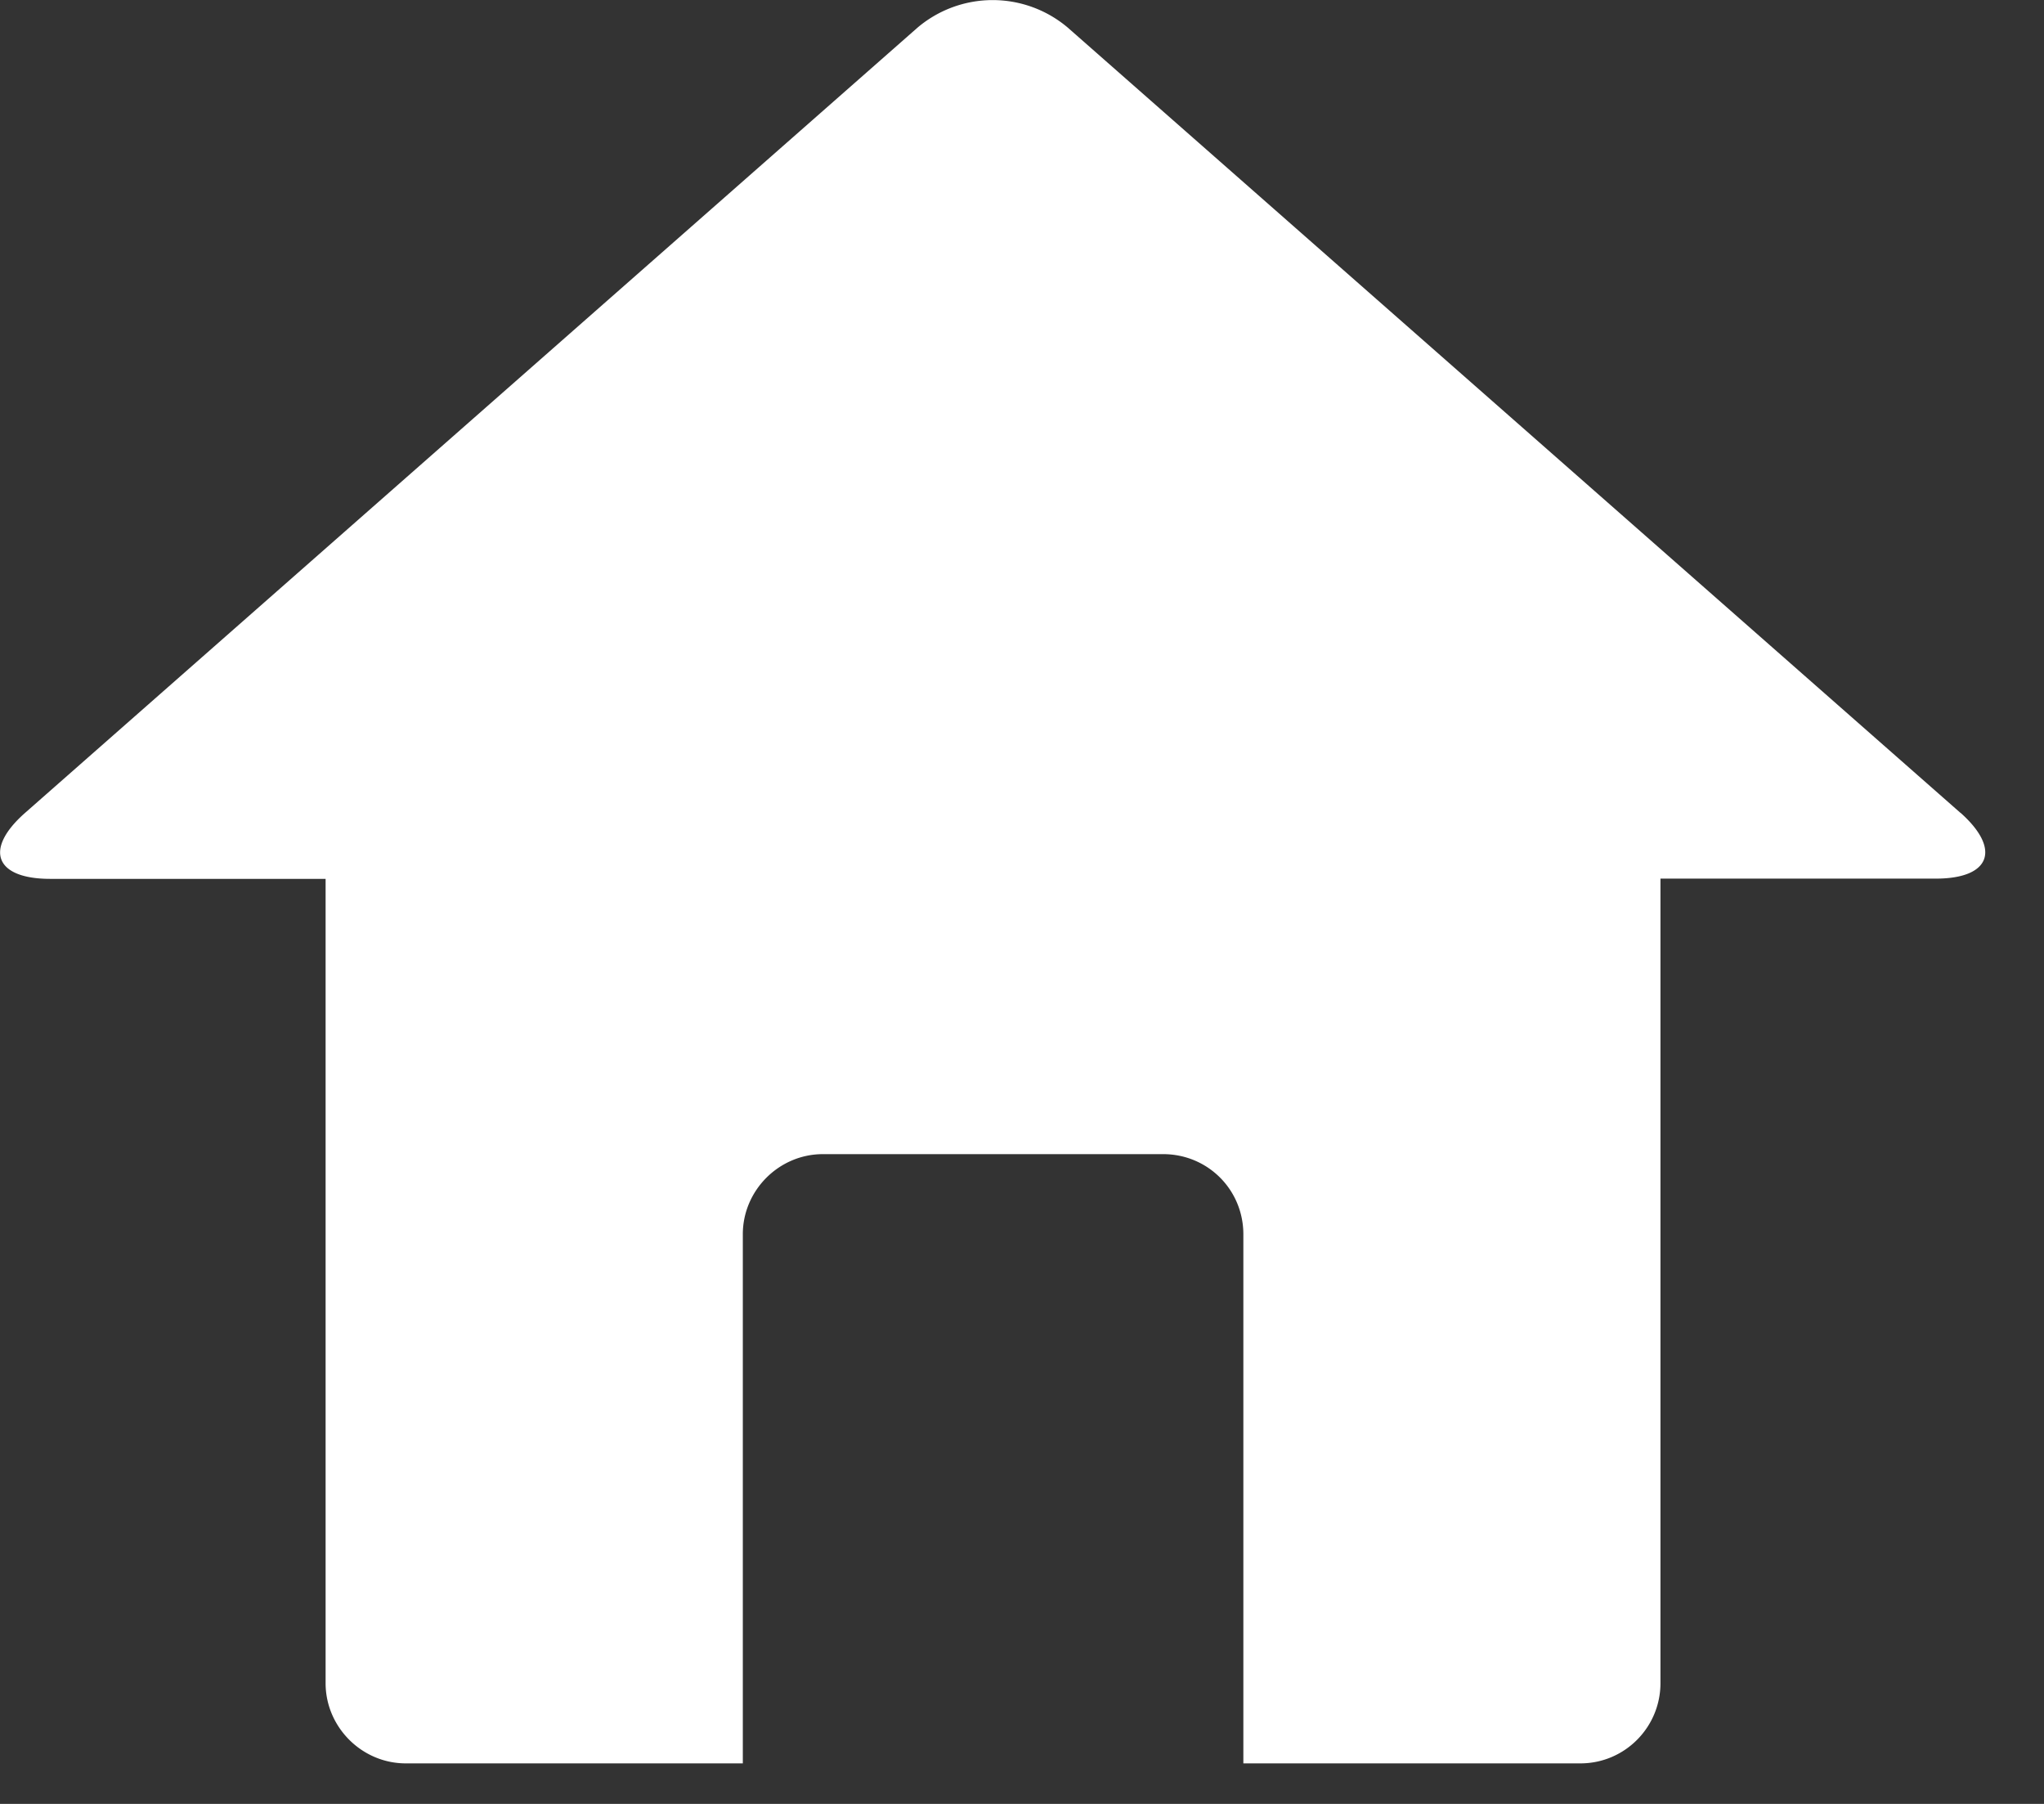<svg width="17" height="15" fill="none" xmlns="http://www.w3.org/2000/svg"><rect width="100%" height="100%" fill="#333333" stroke="none"/><path d="M16.305 6.759 8.88.229a.967.967 0 0 0-1.248 0L.21 6.758c-.346.304-.253.55.208.55h2.29v6.688c0 .364.3.667.667.667h2.803v-4.4c0-.364.3-.666.666-.666h2.83c.37 0 .667.295.667.667v4.399h2.803c.369 0 .666-.3.666-.667v-6.69H16.1c.454 0 .547-.244.205-.548Z" fill="#fff"/></svg>